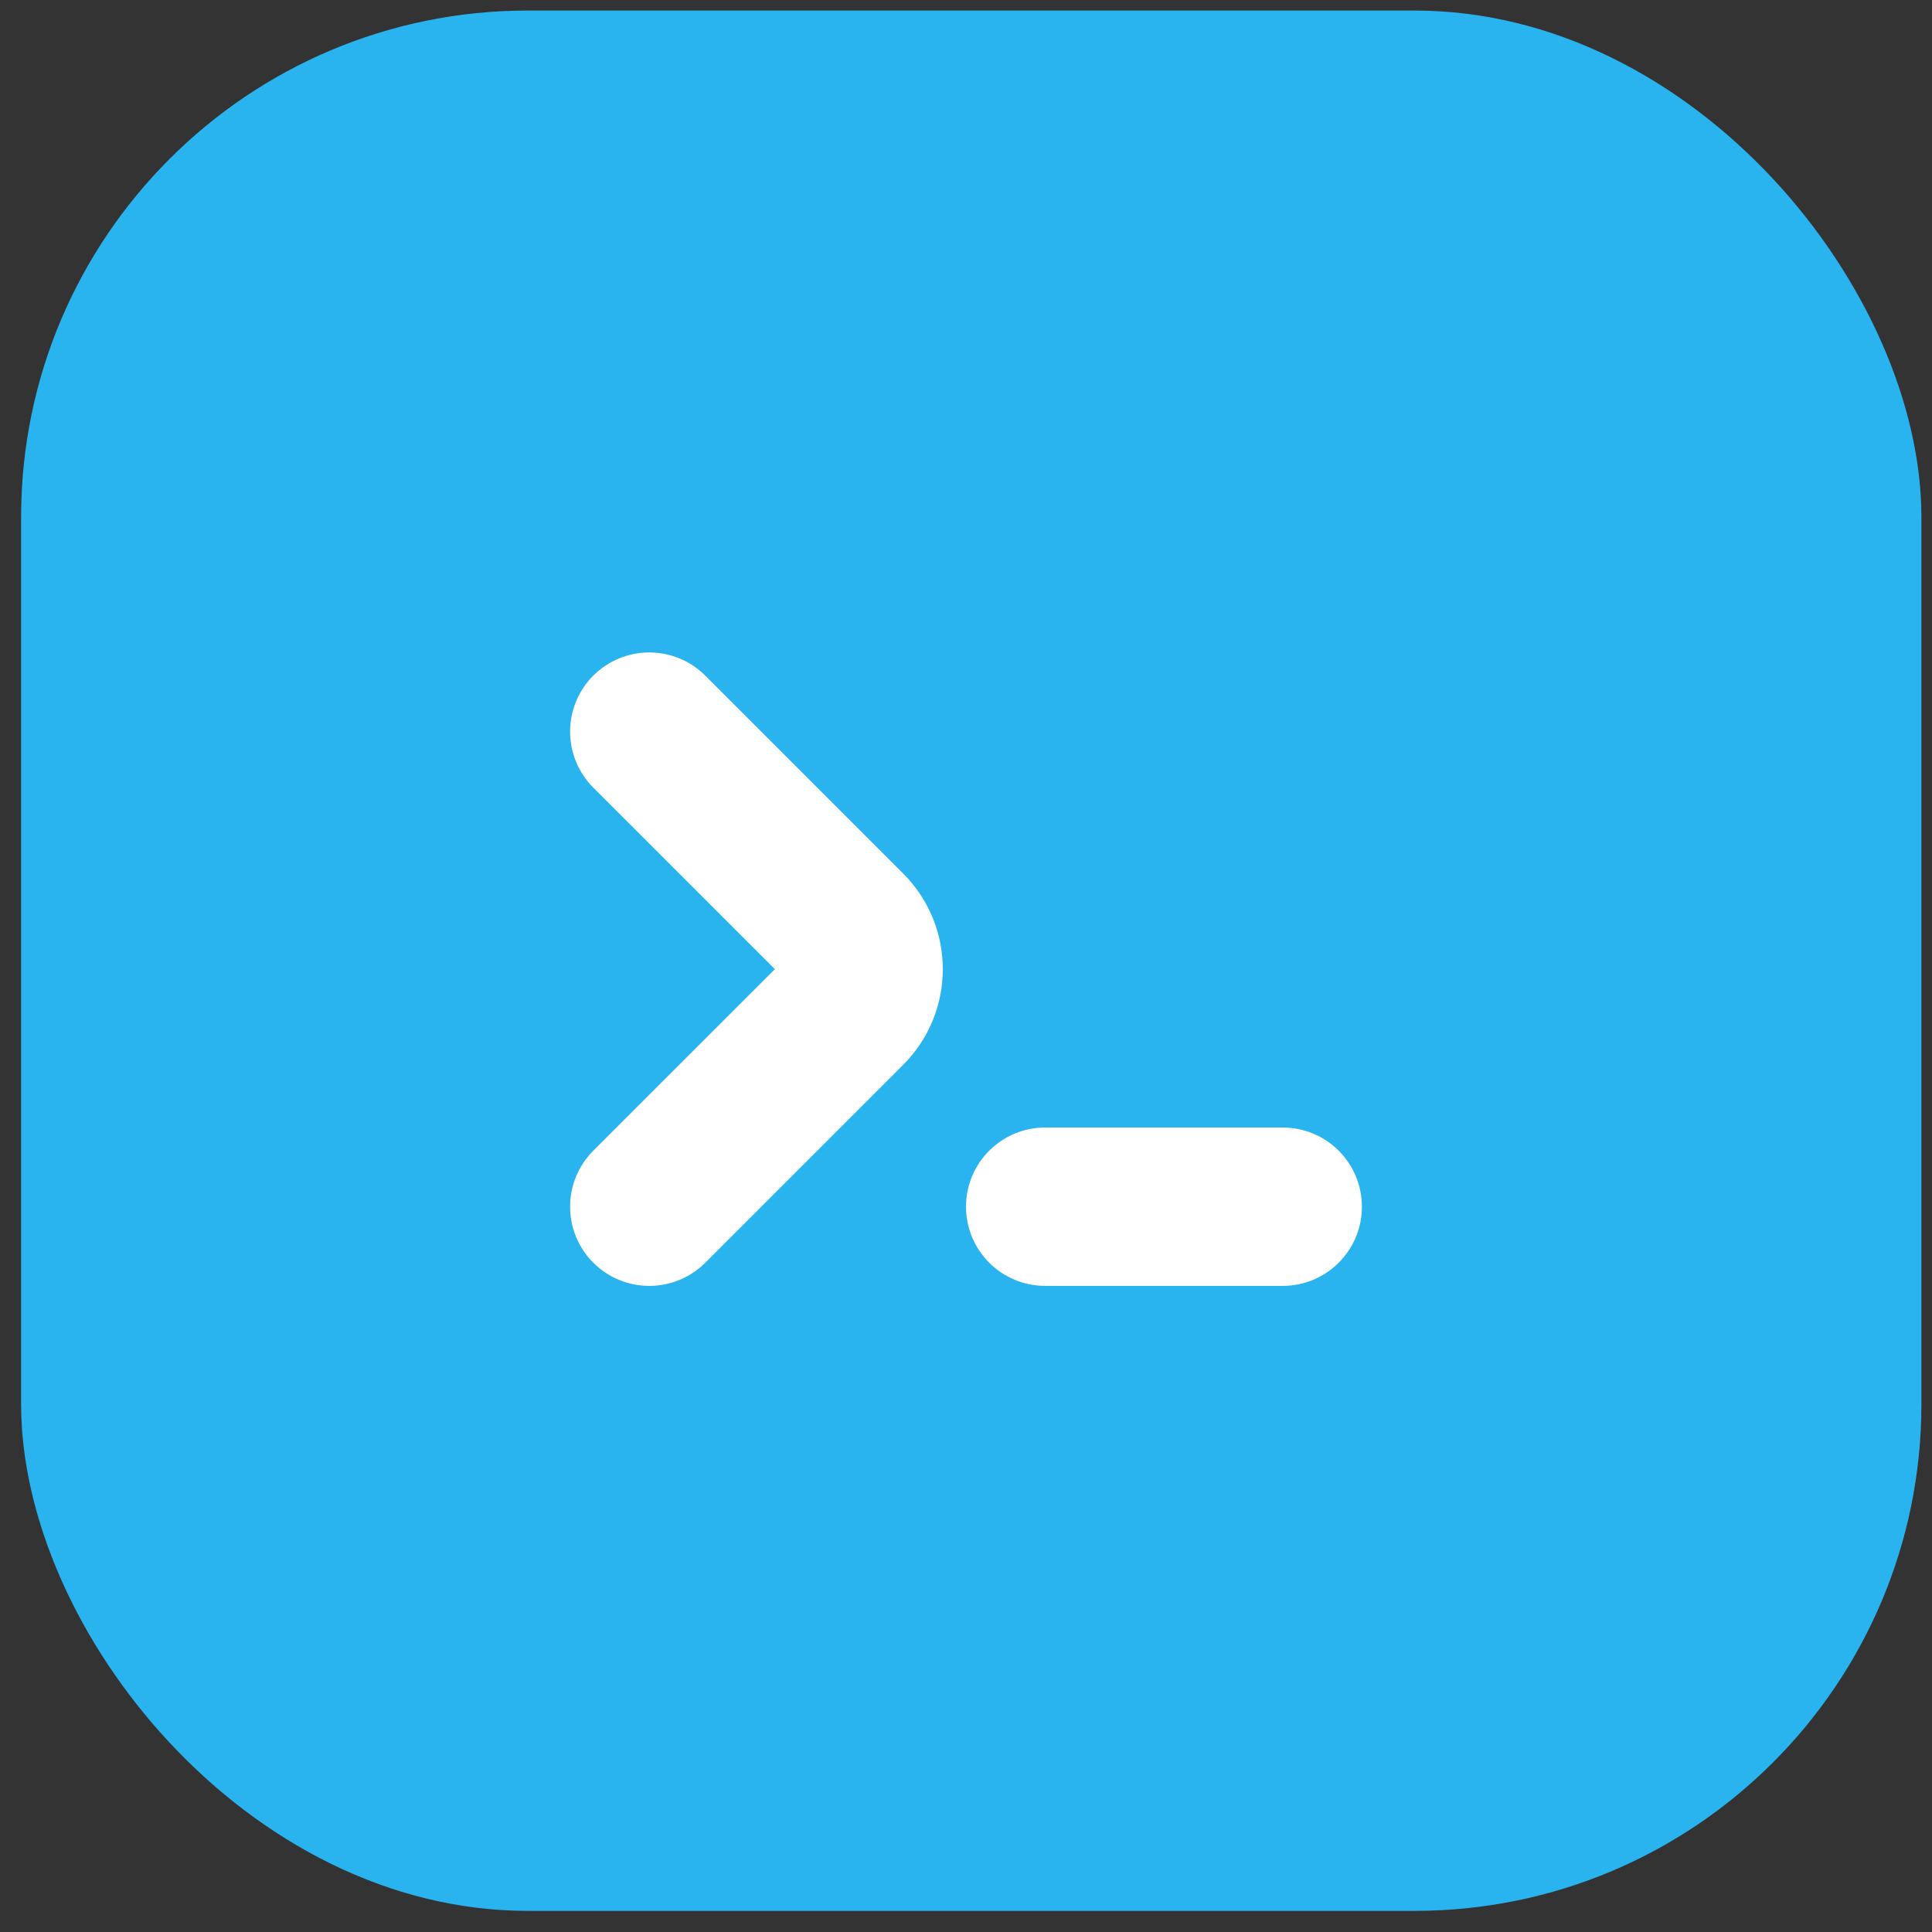 <svg width="61" height="61" viewBox="0 0 61 61" fill="none" xmlns="http://www.w3.org/2000/svg">
<rect x="0" y="0" width="61" height="61" fill="#333333" stroke="none"/>
<rect x="0.666" y="0.333" width="60" height="60" rx="16" fill="#29B4F0"/>
<path fill-rule="evenodd" clip-rule="evenodd" d="M18.732 36.332C17.756 37.308 17.756 38.891 18.732 39.868C19.709 40.844 21.291 40.844 22.268 39.868L28.518 33.618C30.184 31.951 30.184 29.249 28.518 27.582L22.268 21.332C21.291 20.356 19.709 20.356 18.732 21.332C17.756 22.308 17.756 23.891 18.732 24.868L24.465 30.6L18.732 36.332ZM33 35.6C31.619 35.6 30.5 36.719 30.5 38.1C30.5 39.481 31.619 40.6 33 40.6H40.5C41.881 40.6 43 39.481 43 38.1C43 36.719 41.881 35.6 40.5 35.6H33Z" fill="white"/>
</svg>
